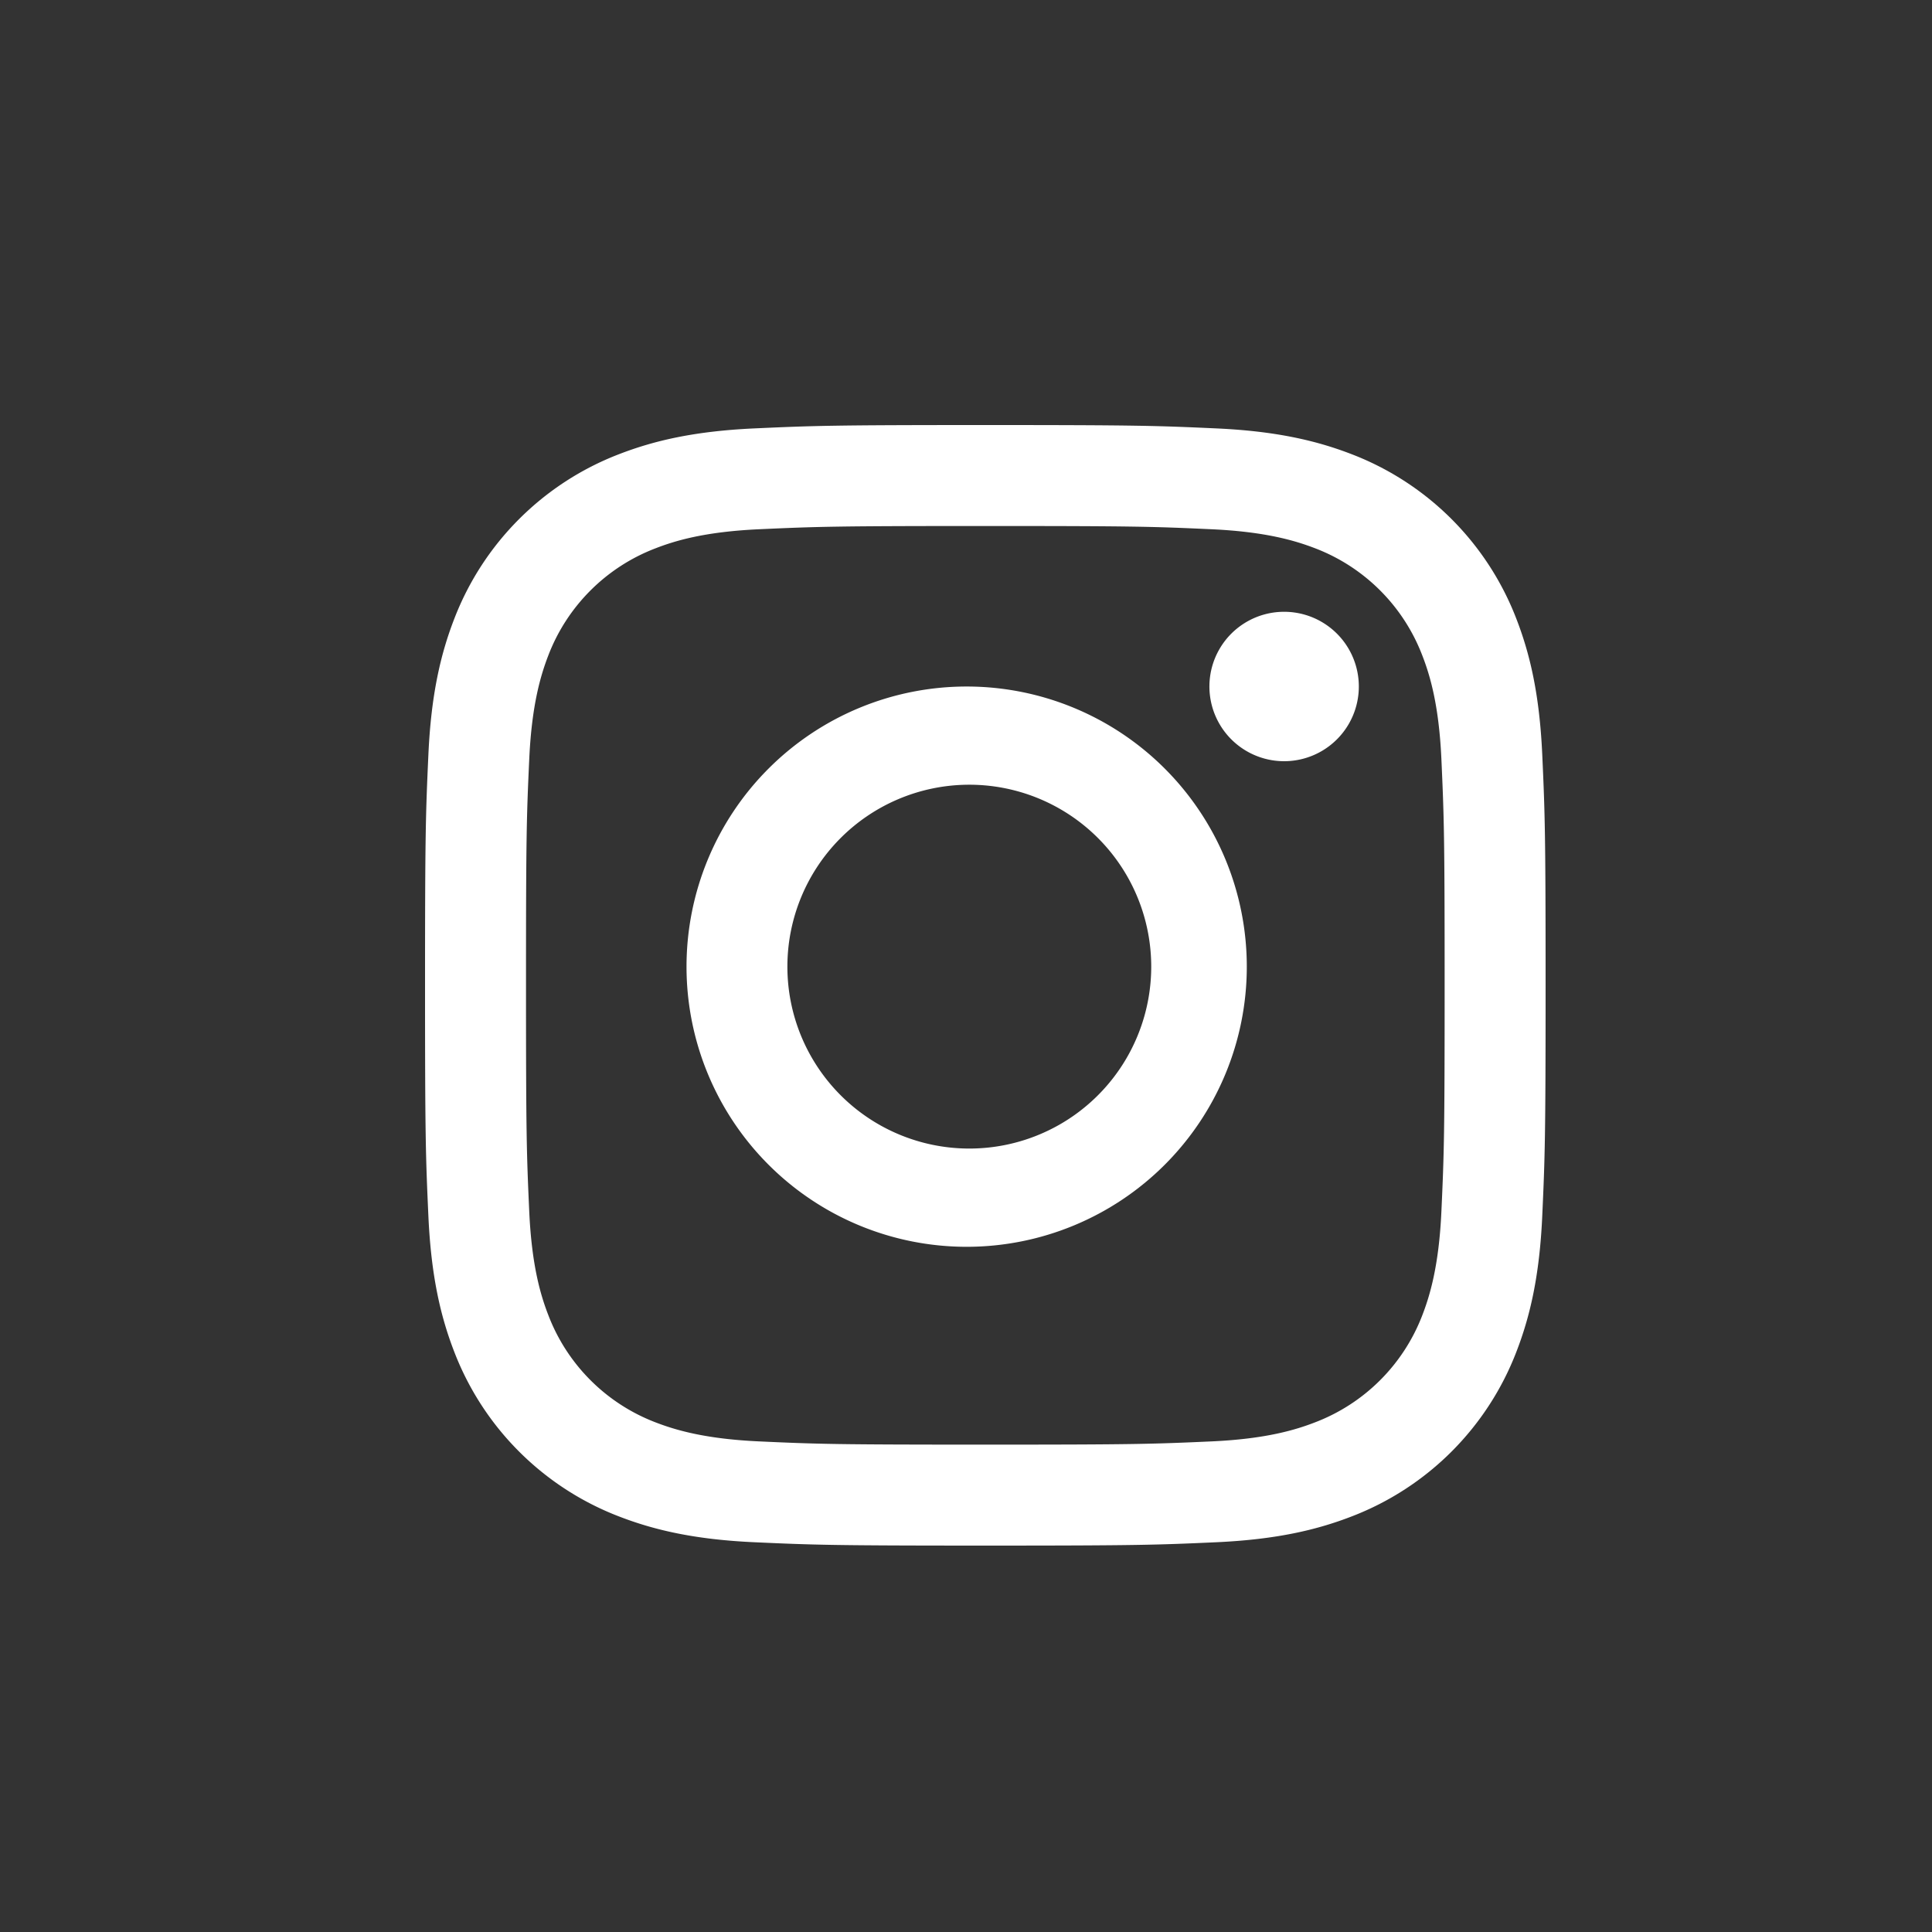 <svg xmlns="http://www.w3.org/2000/svg" xmlns:xlink="http://www.w3.org/1999/xlink" width="50" height="50" viewBox="0 0 50 50">
    <rect x="0" y="0" width="50" height="50" fill="#333333" stroke="none"/>
    <defs>
        <path id="a" d="M25.5 13.613c-3.872 0-4.33.015-5.86.084-1.413.065-2.18.3-2.692.5a4.807 4.807 0 0 0-2.752 2.751c-.198.511-.434 1.279-.499 2.693-.07 1.529-.084 1.987-.084 5.859s.015 4.33.084 5.86c.065 1.413.3 2.18.5 2.692a4.807 4.807 0 0 0 2.751 2.752c.511.198 1.279.434 2.693.499 1.528.07 1.987.084 5.859.084s4.33-.015 5.86-.084c1.413-.065 2.18-.3 2.692-.5a4.807 4.807 0 0 0 2.752-2.751c.198-.511.434-1.279.499-2.693.07-1.529.084-1.987.084-5.859s-.015-4.33-.084-5.86c-.065-1.413-.3-2.18-.5-2.692a4.807 4.807 0 0 0-2.751-2.752c-.511-.198-1.279-.434-2.693-.499-1.529-.07-1.987-.084-5.859-.084zm0-2.613h-.001c3.938 0 4.435.017 5.978.087 1.544.07 2.6.316 3.52.674a7.413 7.413 0 0 1 4.242 4.242c.358.92.603 1.97.674 3.517.07 1.547.087 2.04.087 5.979 0 3.938-.017 4.435-.087 5.978-.07 1.544-.316 2.6-.674 3.52a7.41 7.41 0 0 1-4.242 4.242c-.92.358-1.97.603-3.517.674-1.547.07-2.04.087-5.979.087-3.938 0-4.435-.017-5.978-.087-1.544-.07-2.6-.316-3.52-.674a7.413 7.413 0 0 1-4.242-4.242c-.358-.92-.603-1.97-.674-3.517-.07-1.547-.087-2.04-.087-5.979 0-3.938.017-4.435.087-5.978.07-1.544.316-2.6.674-3.52a7.416 7.416 0 0 1 4.242-4.242c.92-.358 1.972-.603 3.518-.674 1.547-.07 2.04-.087 5.979-.087zm-.483 6.767a7.25 7.25 0 0 1 7.25 7.25 7.25 7.25 0 1 1-7.25-7.25zm0 11.957a4.708 4.708 0 1 0 0-9.415 4.708 4.708 0 0 0 0 9.415zM33.233 19.7a1.933 1.933 0 1 1 0-3.867 1.933 1.933 0 0 1 0 3.867z"/>
    </defs>
    <use fill="#fff" fill-rule="evenodd" xlink:href="#a"/>
</svg>
